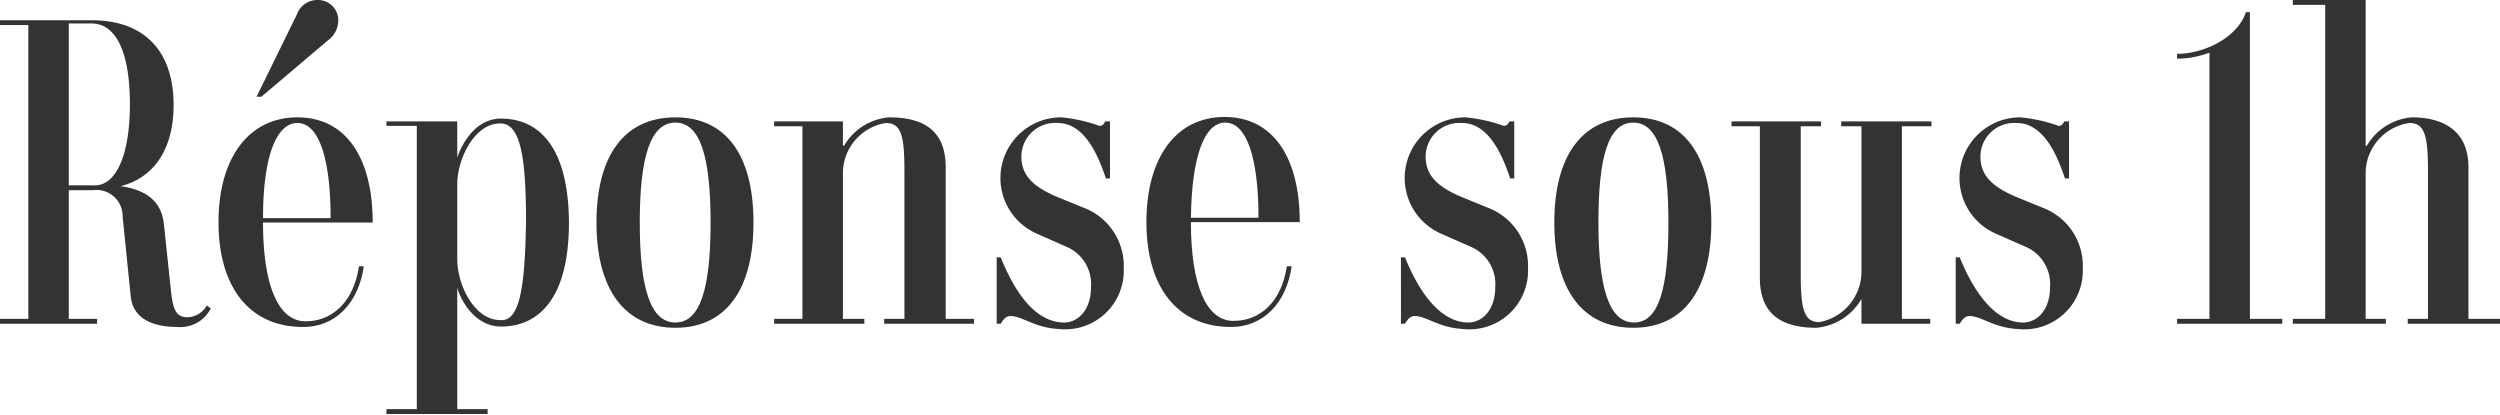 <svg xmlns="http://www.w3.org/2000/svg" viewBox="0 0 123.56 20.5">
  <g id="Calque_2" data-name="Calque 2">
    <g id="Calque_1-2" data-name="Calque 1">
      <g>
        <path d="M10.42,15.24a1.68,1.68,0,0,1-1.64.92c-1.38,0-2.22-.5-2.32-1.52l-.4-3.94A1.29,1.29,0,0,0,4.6,9.4H3.4v6.36H4.8V16H0v-.24H1.4V1.24H0V1H4.52c2.6,0,4.06,1.5,4.06,4.2,0,2.2-1,3.6-2.62,4,1.1.16,2,.62,2.14,1.86l.34,3.22c.1,1,.24,1.4.84,1.4a1.14,1.14,0,0,0,.94-.58ZM4.7,9.16c1,0,1.72-1.42,1.72-4s-.68-4-1.9-4H3.4V9.16Z" style="fill: #333"/>
        <path d="M17.74,13.16l.24,0c-.26,1.82-1.4,3-3,3-2.68,0-4.18-2-4.18-5.18S12.3,5.8,14.7,5.8s3.72,2,3.72,5.2H13c0,3.16.78,4.88,2.1,4.88S17.48,14.92,17.74,13.16ZM12.92,4.78h-.24l2-4.08A1.07,1.07,0,0,1,15.72,0a1,1,0,0,1,1,1,1.23,1.23,0,0,1-.52,1Zm.08,6h3.34c0-3-.6-4.7-1.64-4.7S13,7.74,13,10.76Z" style="fill: #333"/>
        <path d="M28.12,11c0,3.76-1.5,5.14-3.36,5.14-1.3,0-2-1.32-2.16-1.92h0v6h1.5v.24h-5v-.24h1.5v-14h-1.5V6h3.5V7.78h0c.2-.6.86-1.92,2.16-1.92C26.62,5.86,28.1,7.24,28.12,11ZM26,11c0-3.38-.3-4.9-1.28-4.9-1.28,0-2.12,1.76-2.12,3v3.72c0,1.26.84,3,2.12,3C25.66,15.9,25.94,14.36,26,11Z" style="fill: #333"/>
        <path d="M29.48,11c0-3.34,1.4-5.2,3.9-5.2s3.86,1.86,3.86,5.2-1.38,5.2-3.86,5.2S29.48,14.34,29.48,11Zm5.64,0c0-3.28-.52-4.94-1.74-4.94S31.62,7.72,31.62,11s.54,4.94,1.76,4.94S35.12,14.28,35.12,11Z" style="fill: #333"/>
        <path d="M48.14,15.76V16H43.7v-.24h1V8.44c0-1.74-.16-2.36-.92-2.36A2.52,2.52,0,0,0,41.66,8.5v7.26h1.06V16H38.26v-.24h1.4V6.24h-1.4V6h3.4V7.2h.06a2.84,2.84,0,0,1,2.22-1.4c1.42,0,2.8.44,2.8,2.46v7.5Z" style="fill: #333"/>
        <path d="M49.94,15.62c-.2,0-.34.14-.48.38h-.2V12.72h.2C50,14.06,51,15.94,52.6,15.94c.66,0,1.32-.6,1.32-1.74a2,2,0,0,0-1.2-2l-1.54-.68A3,3,0,0,1,52.46,5.8a7.82,7.82,0,0,1,1.88.42c.14,0,.22-.08.28-.22h.24V8.82h-.2c-.34-1-1-2.74-2.38-2.74a1.67,1.67,0,0,0-1.8,1.64c0,.88.48,1.46,1.74,2l1.32.54a3.07,3.07,0,0,1,2,3,2.9,2.9,0,0,1-3.22,3C51.14,16.2,50.52,15.62,49.94,15.62Z" style="fill: #333"/>
        <path d="M63.6,13.16l.24,0c-.26,1.82-1.4,3-3,3-2.68,0-4.18-2-4.18-5.18s1.46-5.2,3.86-5.2,3.72,2,3.72,5.2H58.86c0,3.16.78,4.88,2.1,4.88S63.34,14.92,63.6,13.16Zm-4.74-2.4H62.2c0-3-.6-4.7-1.64-4.7S58.9,7.74,58.86,10.76Z" style="fill: #333"/>
        <path d="M69.92,15.62c-.2,0-.34.14-.48.38h-.2V12.72h.2c.54,1.34,1.58,3.22,3.14,3.22.66,0,1.32-.6,1.32-1.74a2,2,0,0,0-1.2-2l-1.54-.68A3,3,0,0,1,72.44,5.8a7.82,7.82,0,0,1,1.88.42c.14,0,.22-.08.28-.22h.24V8.82h-.2c-.34-1-1-2.74-2.38-2.74a1.67,1.67,0,0,0-1.8,1.64c0,.88.48,1.46,1.74,2l1.32.54a3.07,3.07,0,0,1,2,3,2.9,2.9,0,0,1-3.22,3C71.12,16.2,70.5,15.62,69.92,15.62Z" style="fill: #333"/>
        <path d="M76.82,11c0-3.34,1.4-5.2,3.9-5.2s3.86,1.86,3.86,5.2-1.38,5.2-3.86,5.2S76.82,14.34,76.82,11Zm5.64,0c0-3.28-.52-4.94-1.74-4.94S79,7.72,79,11s.54,4.94,1.76,4.94S82.46,14.28,82.46,11Z" style="fill: #333"/>
        <path d="M94,6.24v9.52h1.4V16H92V14.78H92a2.87,2.87,0,0,1-2.22,1.42c-1.42,0-2.8-.44-2.8-2.46V6.24h-1.4V6H90v.24h-1v7.32c0,1.72.16,2.36.92,2.36A2.54,2.54,0,0,0,92,13.48V6.24H91V6h4.46v.24Z" style="fill: #333"/>
        <path d="M97.34,15.62c-.2,0-.34.14-.48.38h-.2V12.72h.2c.54,1.34,1.58,3.22,3.14,3.22.66,0,1.32-.6,1.32-1.74a2,2,0,0,0-1.2-2l-1.54-.68A3,3,0,0,1,99.86,5.8a7.82,7.82,0,0,1,1.88.42c.14,0,.22-.08.28-.22h.24V8.82h-.2c-.34-1-1-2.74-2.38-2.74a1.67,1.67,0,0,0-1.8,1.64c0,.88.48,1.46,1.74,2l1.32.54a3.07,3.07,0,0,1,2,3,2.9,2.9,0,0,1-3.22,3C98.54,16.2,97.92,15.62,97.34,15.62Z" style="fill: #333"/>
        <path d="M112.8,15.76V16h-5.2v-.24h1.6V2.6a4.45,4.45,0,0,1-1.6.3V2.66c1.36,0,3-.82,3.4-2.06h.2V15.76Z" style="fill: #333"/>
        <path d="M123.56,15.76V16H119v-.24h1V8.44c0-1.74-.16-2.36-.92-2.36a2.52,2.52,0,0,0-2.16,2.42v7.26h1V16h-4.6v-.24h1.6V.24h-1.6V0h3.6V7.2h.06a2.84,2.84,0,0,1,2.22-1.4c1.42,0,2.8.56,2.8,2.46v7.5Z" style="fill: #333"/>
      </g>
    </g>
  </g>
</svg>
